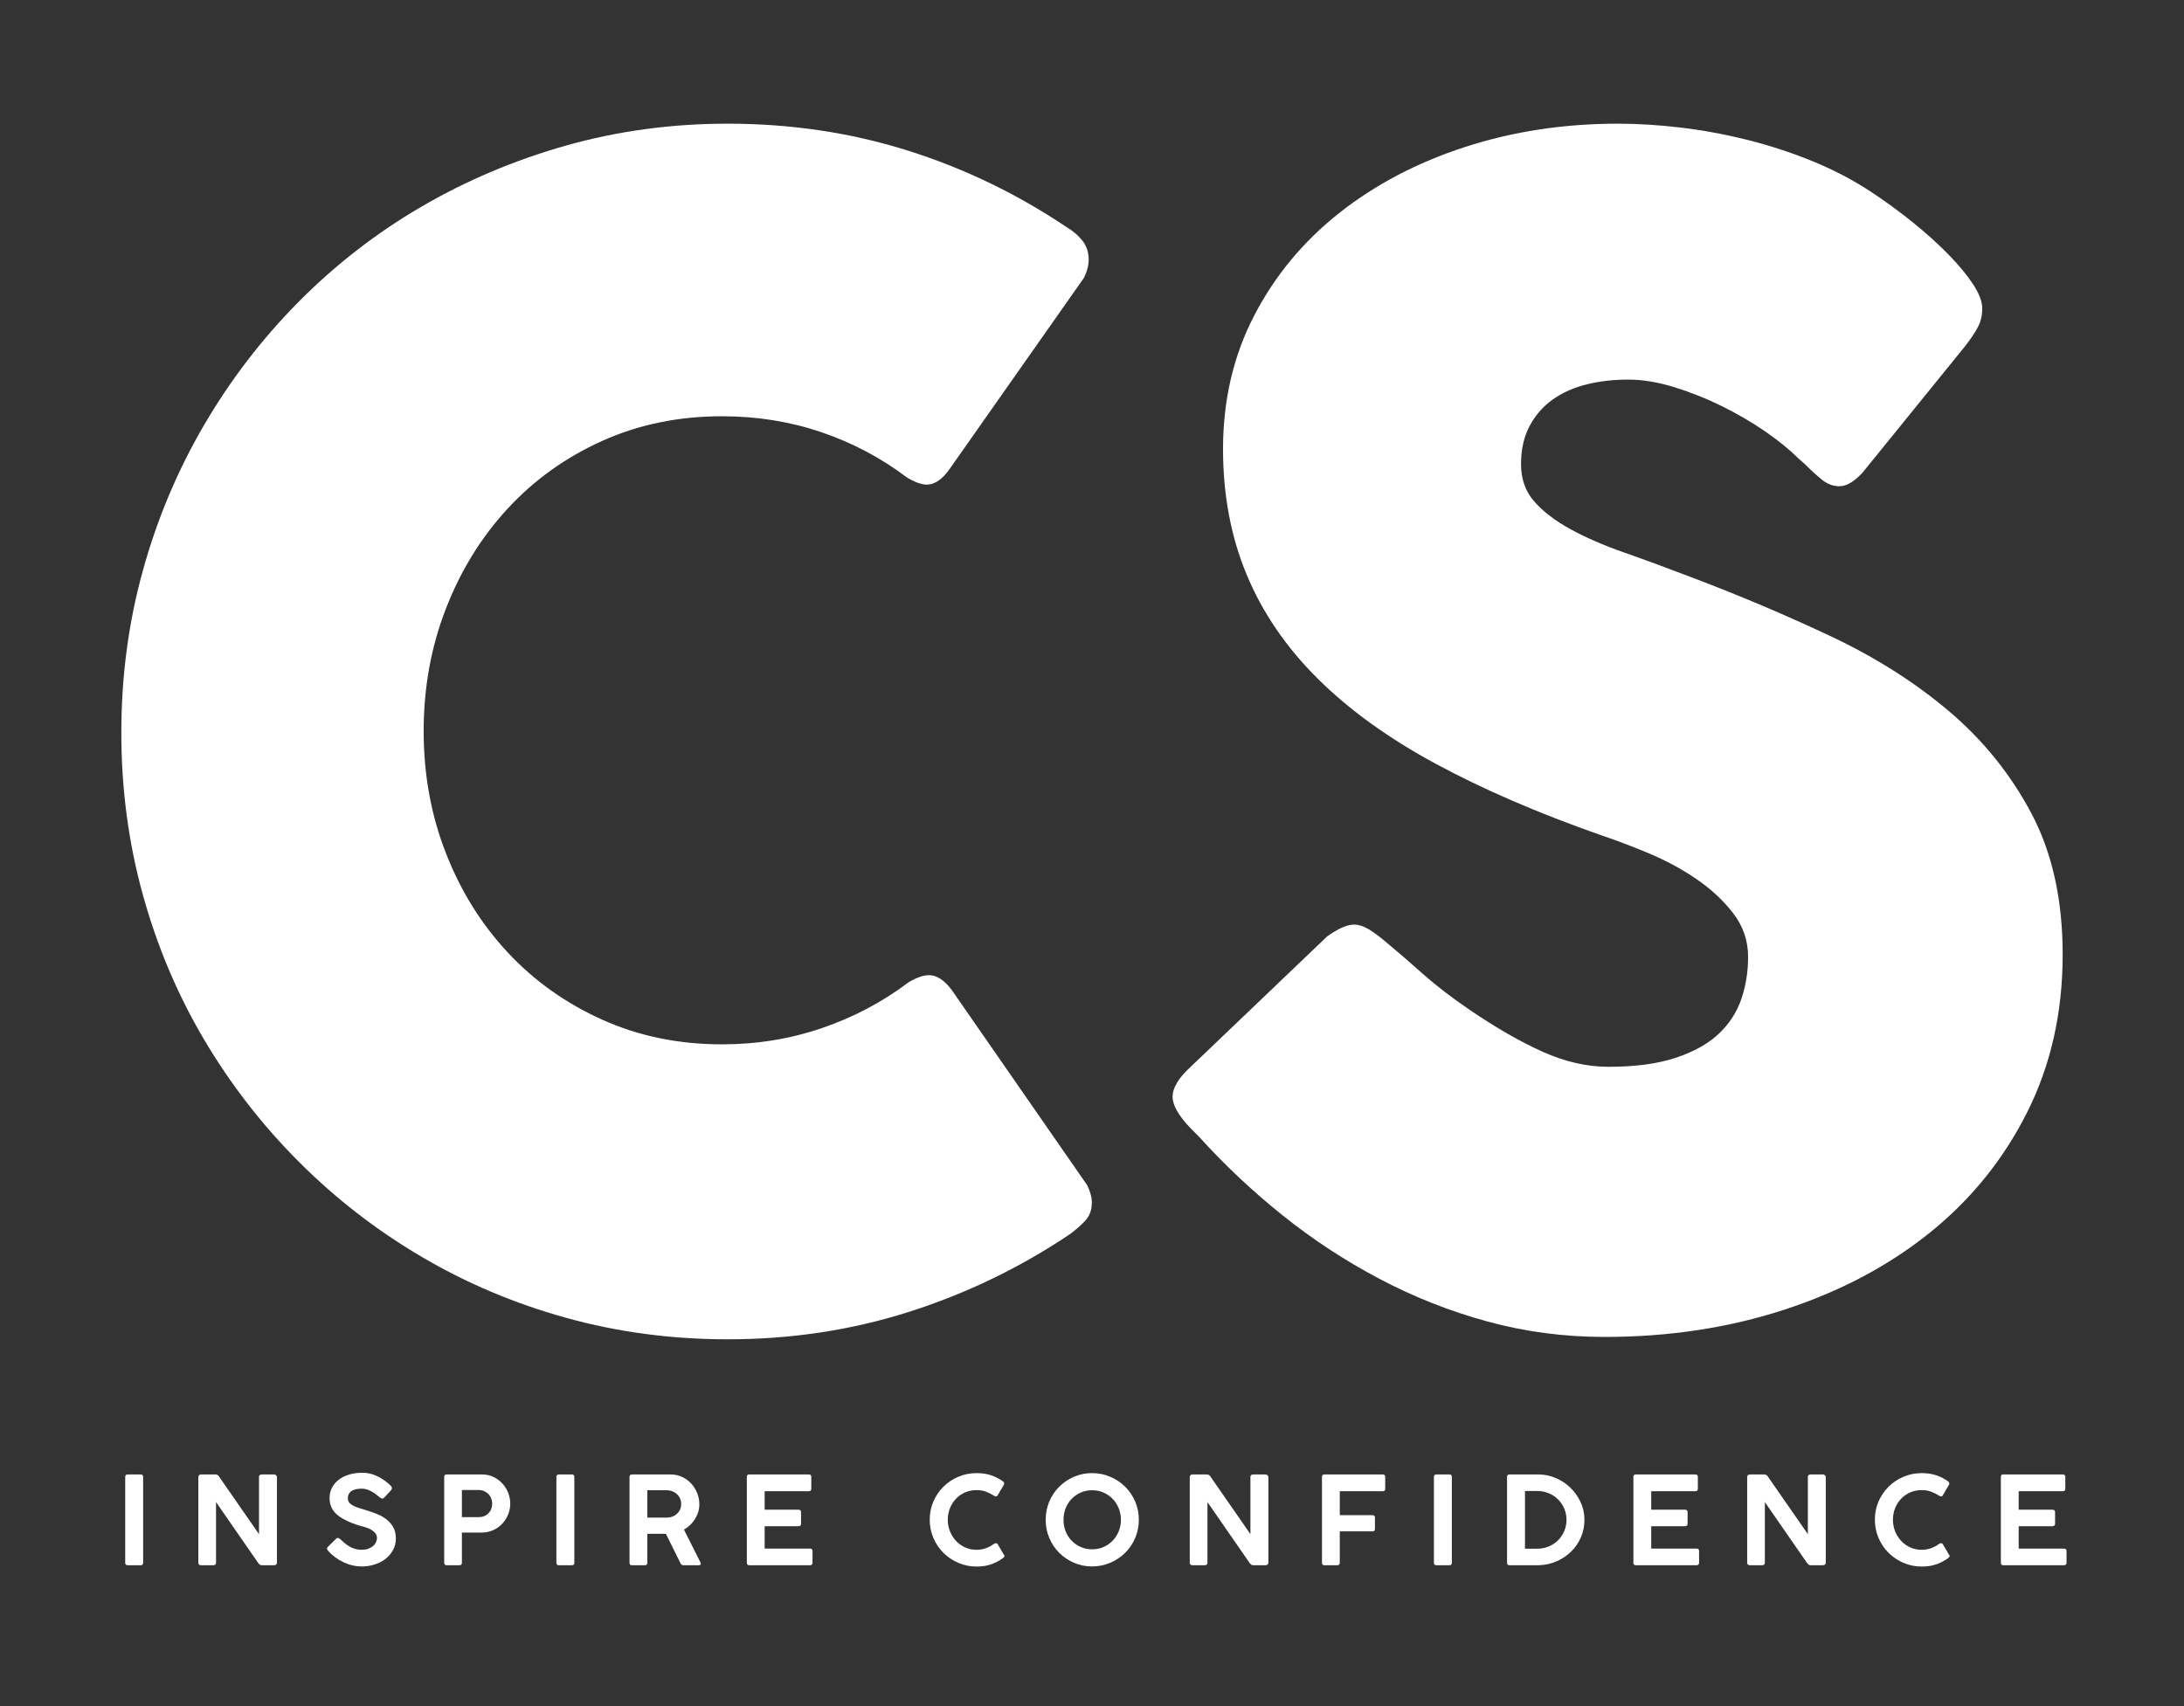 <svg width="256" height="200" viewBox="0 0 256 200" fill="none" xmlns="http://www.w3.org/2000/svg">
<rect x="0" y="0" width="256" height="200" fill="#333333" stroke="none"/>
<path d="M14.676 183.197V173.146C14.676 172.945 14.771 172.845 14.962 172.845H16.507C16.689 172.845 16.779 172.945 16.779 173.146V183.197C16.779 183.388 16.689 183.484 16.507 183.484H14.962C14.771 183.484 14.676 183.388 14.676 183.197Z" fill="white"/>
<path d="M23.248 173.16C23.248 173.074 23.273 173 23.326 172.938C23.378 172.876 23.457 172.845 23.562 172.845H25.237C25.313 172.845 25.391 172.862 25.473 172.895C25.553 172.929 25.613 172.983 25.652 173.06L30.359 179.842V173.06C30.388 172.974 30.433 172.916 30.495 172.887C30.558 172.859 30.617 172.845 30.674 172.845H32.119C32.196 172.845 32.272 172.873 32.349 172.931C32.425 172.988 32.463 173.065 32.463 173.16V183.168C32.463 183.379 32.349 183.484 32.119 183.484H30.703C30.588 183.484 30.505 183.462 30.453 183.419C30.4 183.376 30.345 183.321 30.288 183.254L25.322 176.085V183.168C25.332 183.379 25.227 183.484 25.008 183.484H23.562C23.352 183.484 23.248 183.379 23.248 183.168V173.16Z" fill="white"/>
<path d="M38.516 181.863C38.44 181.777 38.383 181.691 38.344 181.605C38.306 181.519 38.339 181.424 38.445 181.319L39.404 180.372C39.489 180.296 39.573 180.269 39.654 180.293C39.735 180.317 39.819 180.367 39.904 180.443C40.048 180.587 40.207 180.733 40.384 180.881C40.56 181.029 40.751 181.163 40.956 181.282C41.161 181.402 41.383 181.498 41.621 181.569C41.859 181.641 42.112 181.677 42.38 181.677C42.666 181.677 42.919 181.639 43.138 181.562C43.358 181.486 43.546 181.383 43.703 181.254C43.861 181.125 43.98 180.977 44.061 180.809C44.142 180.642 44.183 180.467 44.183 180.286C44.183 180.056 44.114 179.863 43.975 179.706C43.837 179.547 43.668 179.414 43.467 179.304C43.267 179.194 43.05 179.103 42.816 179.031C42.583 178.96 42.37 178.9 42.179 178.852C41.025 178.508 40.145 178.085 39.54 177.583C38.933 177.082 38.631 176.424 38.631 175.611C38.631 175.172 38.724 174.77 38.91 174.407C39.096 174.044 39.358 173.731 39.697 173.468C40.035 173.205 40.443 173.002 40.92 172.858C41.397 172.716 41.922 172.644 42.495 172.644C43.124 172.644 43.727 172.792 44.304 173.088C44.882 173.384 45.385 173.748 45.814 174.177C45.986 174.36 45.981 174.546 45.8 174.737L45.013 175.583C44.917 175.669 44.827 175.695 44.741 175.662C44.655 175.628 44.564 175.574 44.469 175.497C44.355 175.401 44.223 175.296 44.076 175.181C43.928 175.067 43.766 174.96 43.589 174.859C43.413 174.759 43.226 174.675 43.031 174.608C42.836 174.542 42.632 174.508 42.423 174.508C42.242 174.508 42.053 174.522 41.857 174.551C41.662 174.579 41.486 174.635 41.328 174.715C41.171 174.797 41.039 174.911 40.934 175.06C40.83 175.208 40.777 175.406 40.777 175.655C40.777 175.836 40.828 175.994 40.927 176.128C41.027 176.262 41.171 176.379 41.356 176.479C41.543 176.58 41.762 176.673 42.015 176.759C42.268 176.845 42.547 176.931 42.852 177.017C43.339 177.16 43.796 177.32 44.226 177.497C44.655 177.674 45.03 177.892 45.349 178.149C45.669 178.408 45.924 178.714 46.115 179.067C46.306 179.421 46.401 179.846 46.401 180.343C46.401 180.84 46.292 181.292 46.072 181.698C45.852 182.105 45.559 182.451 45.192 182.738C44.824 183.025 44.4 183.245 43.918 183.397C43.437 183.55 42.938 183.627 42.423 183.627C41.678 183.627 40.963 183.464 40.276 183.139C39.589 182.814 39.003 182.389 38.516 181.863Z" fill="white"/>
<path d="M52.068 183.197V173.131C52.068 172.94 52.158 172.845 52.34 172.845H56.504C56.99 172.845 57.434 172.94 57.834 173.131C58.236 173.323 58.584 173.578 58.879 173.898C59.175 174.219 59.404 174.584 59.566 174.995C59.728 175.406 59.81 175.832 59.81 176.272C59.81 176.711 59.726 177.134 59.559 177.54C59.392 177.947 59.161 178.308 58.865 178.623C58.57 178.938 58.216 179.189 57.806 179.375C57.396 179.562 56.952 179.655 56.475 179.655H54.142V183.197C54.142 183.388 54.047 183.484 53.857 183.484H52.34C52.158 183.484 52.068 183.388 52.068 183.197ZM56.089 174.666H54.142V177.848H56.089C56.566 177.848 56.952 177.698 57.248 177.397C57.544 177.096 57.692 176.721 57.692 176.272C57.692 176.052 57.654 175.844 57.577 175.648C57.501 175.452 57.391 175.282 57.248 175.139C57.105 174.995 56.935 174.881 56.74 174.795C56.545 174.708 56.327 174.666 56.089 174.666Z" fill="white"/>
<path d="M65.219 183.197V173.146C65.219 172.945 65.314 172.845 65.504 172.845H67.05C67.232 172.845 67.322 172.945 67.322 173.146V183.197C67.322 183.388 67.232 183.484 67.05 183.484H65.504C65.314 183.484 65.219 183.388 65.219 183.197Z" fill="white"/>
<path d="M73.79 183.197V173.131C73.79 173.055 73.812 172.988 73.854 172.931C73.897 172.873 73.966 172.845 74.062 172.845H78.613C79.099 172.845 79.55 172.943 79.965 173.139C80.38 173.335 80.735 173.595 81.031 173.92C81.327 174.245 81.558 174.618 81.725 175.038C81.892 175.459 81.975 175.894 81.975 176.343C81.975 176.945 81.811 177.512 81.482 178.042C81.153 178.573 80.716 178.996 80.172 179.311L82.118 183.183C82.157 183.25 82.159 183.316 82.125 183.383C82.092 183.45 82.027 183.484 81.932 183.484H80.086C79.943 183.484 79.833 183.402 79.757 183.24L78.054 179.799H75.879V183.197C75.879 183.388 75.784 183.484 75.593 183.484H74.062C73.88 183.484 73.79 183.388 73.79 183.197ZM78.112 174.694H75.879V177.906H78.112C78.608 177.906 79.02 177.755 79.349 177.454C79.678 177.153 79.843 176.769 79.843 176.3C79.843 176.071 79.8 175.858 79.715 175.662C79.629 175.466 79.507 175.297 79.349 175.153C79.192 175.009 79.008 174.897 78.799 174.816C78.588 174.735 78.36 174.694 78.112 174.694Z" fill="white"/>
<path d="M87.542 183.197V173.131C87.542 172.94 87.632 172.845 87.814 172.845H94.812C95.002 172.845 95.097 172.94 95.097 173.131V174.522C95.097 174.713 95.002 174.809 94.812 174.809H89.631V176.974H93.58C93.791 176.974 93.896 177.07 93.896 177.261V178.623C93.896 178.815 93.791 178.91 93.58 178.91H89.631V181.534H94.94C95.141 181.534 95.241 181.629 95.241 181.82V183.197C95.241 183.388 95.141 183.484 94.94 183.484H87.814C87.632 183.484 87.542 183.388 87.542 183.197Z" fill="white"/>
<path d="M116.477 181.003C116.668 180.859 116.82 180.859 116.935 181.003L117.65 182.222C117.727 182.308 117.755 182.382 117.736 182.444C117.717 182.506 117.664 182.57 117.579 182.638C117.168 182.944 116.711 183.187 116.205 183.369C115.7 183.55 115.122 183.641 114.473 183.641C113.72 183.641 113.009 183.497 112.342 183.211C111.674 182.924 111.089 182.533 110.588 182.036C110.087 181.538 109.694 180.955 109.408 180.286C109.122 179.617 108.979 178.905 108.979 178.149C108.979 177.385 109.122 176.673 109.408 176.013C109.694 175.354 110.087 174.775 110.588 174.278C111.089 173.781 111.674 173.392 112.342 173.11C113.009 172.828 113.72 172.687 114.473 172.687C115.122 172.687 115.7 172.775 116.205 172.952C116.711 173.129 117.173 173.37 117.593 173.676C117.669 173.743 117.708 173.81 117.708 173.876C117.708 173.944 117.698 173.996 117.679 174.035L116.921 175.325C116.835 175.44 116.701 175.445 116.52 175.339C116.186 175.129 115.859 174.967 115.54 174.852C115.22 174.737 114.865 174.68 114.473 174.68C113.987 174.68 113.538 174.768 113.128 174.945C112.718 175.122 112.363 175.368 112.063 175.683C111.762 175.999 111.526 176.367 111.354 176.788C111.182 177.208 111.096 177.662 111.096 178.149C111.096 178.637 111.182 179.094 111.354 179.519C111.526 179.944 111.762 180.317 112.063 180.637C112.363 180.957 112.718 181.211 113.128 181.397C113.538 181.583 113.987 181.677 114.473 181.677C114.865 181.677 115.234 181.612 115.583 181.483C115.931 181.354 116.229 181.194 116.477 181.003Z" fill="white"/>
<path d="M133.491 178.164C133.491 178.919 133.348 179.629 133.062 180.293C132.775 180.957 132.384 181.536 131.888 182.028C131.392 182.521 130.81 182.91 130.142 183.196C129.474 183.483 128.764 183.627 128.011 183.627C127.257 183.627 126.548 183.483 125.885 183.196C125.222 182.91 124.645 182.521 124.154 182.028C123.662 181.536 123.276 180.957 122.994 180.293C122.713 179.629 122.572 178.919 122.572 178.164C122.572 177.399 122.713 176.685 122.994 176.02C123.276 175.356 123.662 174.778 124.154 174.285C124.645 173.793 125.222 173.404 125.885 173.117C126.548 172.83 127.257 172.687 128.011 172.687C128.764 172.687 129.474 172.83 130.142 173.117C130.81 173.404 131.392 173.793 131.888 174.285C132.384 174.778 132.775 175.356 133.062 176.02C133.348 176.685 133.491 177.399 133.491 178.164ZM131.387 178.164C131.387 177.677 131.302 177.222 131.13 176.802C130.958 176.381 130.722 176.015 130.421 175.705C130.121 175.394 129.766 175.148 129.356 174.967C128.945 174.785 128.497 174.694 128.011 174.694C127.533 174.694 127.09 174.785 126.679 174.967C126.269 175.148 125.914 175.394 125.613 175.705C125.313 176.015 125.079 176.381 124.912 176.802C124.745 177.222 124.661 177.677 124.661 178.164C124.661 178.642 124.745 179.091 124.912 179.512C125.079 179.932 125.313 180.298 125.613 180.609C125.914 180.92 126.269 181.165 126.679 181.347C127.09 181.529 127.533 181.62 128.011 181.62C128.497 181.62 128.945 181.529 129.356 181.347C129.766 181.165 130.121 180.92 130.421 180.609C130.722 180.298 130.958 179.932 131.13 179.512C131.302 179.091 131.387 178.642 131.387 178.164Z" fill="white"/>
<path d="M139.458 173.16C139.458 173.074 139.484 173 139.537 172.938C139.589 172.876 139.668 172.845 139.772 172.845H141.447C141.523 172.845 141.602 172.862 141.683 172.895C141.764 172.929 141.824 172.983 141.862 173.06L146.57 179.842V173.06C146.598 172.974 146.644 172.916 146.706 172.887C146.768 172.859 146.828 172.845 146.885 172.845H148.33C148.407 172.845 148.483 172.873 148.559 172.931C148.635 172.988 148.674 173.065 148.674 173.16V183.168C148.674 183.379 148.559 183.484 148.33 183.484H146.913C146.799 183.484 146.715 183.462 146.663 183.419C146.61 183.376 146.556 183.321 146.498 183.254L141.533 176.085V183.168C141.542 183.379 141.438 183.484 141.218 183.484H139.772C139.563 183.484 139.458 183.379 139.458 183.168V173.16Z" fill="white"/>
<path d="M154.956 183.197V173.131C154.956 172.94 155.046 172.845 155.227 172.845H162.082C162.273 172.845 162.368 172.94 162.368 173.131V174.522C162.368 174.713 162.273 174.809 162.082 174.809H157.045V177.619H160.894C161.075 177.619 161.166 177.715 161.166 177.906V179.225C161.166 179.417 161.075 179.512 160.894 179.512H157.045V183.197C157.045 183.388 156.949 183.484 156.758 183.484H155.227C155.046 183.484 154.956 183.388 154.956 183.197Z" fill="white"/>
<path d="M168.078 183.197V173.146C168.078 172.945 168.173 172.845 168.364 172.845H169.91C170.091 172.845 170.181 172.945 170.181 173.146V183.197C170.181 183.388 170.091 183.484 169.91 183.484H168.364C168.173 183.484 168.078 183.388 168.078 183.197Z" fill="white"/>
<path d="M176.65 183.197V173.131C176.65 172.94 176.745 172.845 176.936 172.845H180.356C181.033 172.845 181.694 172.981 182.338 173.254C182.982 173.526 183.554 173.901 184.055 174.379C184.556 174.857 184.959 175.421 185.265 176.071C185.57 176.721 185.722 177.419 185.722 178.164C185.722 178.881 185.587 179.557 185.315 180.193C185.042 180.829 184.666 181.385 184.184 181.864C183.702 182.342 183.14 182.724 182.496 183.01C181.851 183.297 181.157 183.455 180.413 183.484H176.936C176.745 183.484 176.65 183.388 176.65 183.197ZM183.619 178.164C183.619 177.696 183.53 177.256 183.354 176.845C183.177 176.434 182.936 176.076 182.632 175.77C182.326 175.464 181.961 175.222 181.537 175.046C181.112 174.869 180.656 174.781 180.17 174.781H178.753V181.548H180.17C180.656 181.548 181.112 181.46 181.537 181.282C181.961 181.106 182.326 180.864 182.632 180.559C182.936 180.253 183.177 179.894 183.354 179.483C183.53 179.072 183.619 178.633 183.619 178.164Z" fill="white"/>
<path d="M191.46 183.197V173.131C191.46 172.94 191.551 172.845 191.732 172.845H198.73C198.921 172.845 199.016 172.94 199.016 173.131V174.522C199.016 174.713 198.921 174.809 198.73 174.809H193.55V176.974H197.499C197.709 176.974 197.814 177.07 197.814 177.261V178.623C197.814 178.815 197.709 178.91 197.499 178.91H193.55V181.534H198.859C199.059 181.534 199.159 181.629 199.159 181.82V183.197C199.159 183.388 199.059 183.484 198.859 183.484H191.732C191.551 183.484 191.46 183.388 191.46 183.197Z" fill="white"/>
<path d="M204.797 173.16C204.797 173.074 204.823 173 204.876 172.938C204.928 172.876 205.006 172.845 205.111 172.845H206.786C206.862 172.845 206.941 172.862 207.022 172.895C207.103 172.929 207.163 172.983 207.201 173.06L211.909 179.842V173.06C211.937 172.974 211.983 172.916 212.045 172.887C212.107 172.859 212.166 172.845 212.224 172.845H213.669C213.746 172.845 213.822 172.873 213.898 172.931C213.974 172.988 214.012 173.065 214.012 173.16V183.168C214.012 183.379 213.898 183.484 213.669 183.484H212.252C212.138 183.484 212.054 183.462 212.002 183.419C211.949 183.376 211.895 183.321 211.837 183.254L206.871 176.085V183.168C206.881 183.379 206.776 183.484 206.557 183.484H205.111C204.902 183.484 204.797 183.379 204.797 183.168V173.16Z" fill="white"/>
<path d="M227.264 181.003C227.455 180.859 227.607 180.859 227.722 181.003L228.437 182.222C228.513 182.308 228.542 182.382 228.523 182.444C228.503 182.506 228.451 182.57 228.366 182.638C227.955 182.944 227.497 183.187 226.992 183.369C226.486 183.55 225.909 183.641 225.26 183.641C224.507 183.641 223.795 183.497 223.128 183.211C222.46 182.924 221.876 182.533 221.375 182.036C220.874 181.538 220.481 180.955 220.195 180.286C219.908 179.617 219.765 178.905 219.765 178.149C219.765 177.385 219.908 176.673 220.195 176.013C220.481 175.354 220.874 174.775 221.375 174.278C221.876 173.781 222.46 173.392 223.128 173.11C223.795 172.828 224.507 172.687 225.26 172.687C225.909 172.687 226.486 172.775 226.992 172.952C227.497 173.129 227.96 173.37 228.38 173.676C228.456 173.743 228.494 173.81 228.494 173.876C228.494 173.944 228.485 173.996 228.466 174.035L227.708 175.325C227.622 175.44 227.488 175.445 227.307 175.339C226.973 175.129 226.646 174.967 226.326 174.852C226.007 174.737 225.651 174.68 225.26 174.68C224.774 174.68 224.325 174.768 223.915 174.945C223.505 175.122 223.15 175.368 222.849 175.683C222.548 175.999 222.313 176.367 222.141 176.788C221.969 177.208 221.883 177.662 221.883 178.149C221.883 178.637 221.969 179.094 222.141 179.519C222.313 179.944 222.548 180.317 222.849 180.637C223.15 180.957 223.505 181.211 223.915 181.397C224.325 181.583 224.774 181.677 225.26 181.677C225.651 181.677 226.021 181.612 226.37 181.483C226.718 181.354 227.015 181.194 227.264 181.003Z" fill="white"/>
<path d="M234.533 183.197V173.131C234.533 172.94 234.623 172.845 234.805 172.845H241.803C241.994 172.845 242.089 172.94 242.089 173.131V174.522C242.089 174.713 241.994 174.809 241.803 174.809H236.622V176.974H240.572C240.782 176.974 240.887 177.07 240.887 177.261V178.623C240.887 178.815 240.782 178.91 240.572 178.91H236.622V181.534H241.931C242.132 181.534 242.232 181.629 242.232 181.82V183.197C242.232 183.388 242.132 183.484 241.931 183.484H234.805C234.623 183.484 234.533 183.388 234.533 183.197Z" fill="white"/>
<path d="M238.128 95.379C235.694 90.781 232.475 86.784 228.471 83.388C224.466 79.994 219.845 77.062 214.609 74.591C209.372 72.124 203.982 69.839 198.437 67.739C195.539 66.628 192.859 65.642 190.397 64.776C187.931 63.912 185.807 62.987 184.02 61.998C182.233 61.011 180.831 59.931 179.816 58.758C178.798 57.585 178.289 56.135 178.289 54.405C178.289 52.678 178.628 51.181 179.307 49.916C179.984 48.651 180.891 47.616 182.032 46.813C183.173 46.011 184.496 45.424 186.008 45.054C187.517 44.683 189.134 44.498 190.859 44.498C192.521 44.498 194.308 44.791 196.218 45.378C198.129 45.966 199.991 46.705 201.809 47.6C203.626 48.495 205.321 49.483 206.893 50.563C208.464 51.644 209.77 52.709 210.821 53.757L211.558 54.405C212.297 55.146 212.977 55.764 213.591 56.258C214.207 56.753 214.887 56.999 215.624 56.999C216.426 56.999 217.318 56.475 218.306 55.424L230.319 40.609C230.996 39.745 231.505 38.989 231.843 38.341C232.182 37.692 232.352 36.967 232.352 36.165C232.352 35.364 231.996 34.422 231.289 33.34C230.58 32.261 229.625 31.104 228.424 29.868C227.223 28.634 225.822 27.369 224.22 26.072C222.615 24.775 220.923 23.542 219.136 22.369C217.043 21.011 214.777 19.838 212.345 18.85C209.911 17.863 207.401 17.044 204.812 16.396C202.225 15.748 199.638 15.27 197.051 14.96C194.464 14.652 191.997 14.498 189.658 14.498C183.311 14.498 177.334 15.409 171.729 17.23C166.121 19.051 161.208 21.628 156.989 24.961C152.77 28.294 149.443 32.308 147.009 36.999C144.575 41.689 143.359 46.905 143.359 52.647C143.359 58.017 144.281 62.924 146.132 67.369C147.979 71.813 150.752 75.874 154.449 79.546C158.144 83.218 162.764 86.552 168.31 89.545C173.855 92.54 180.322 95.332 187.718 97.926C189.38 98.481 191.212 99.175 193.215 100.008C195.216 100.842 197.081 101.845 198.805 103.018C200.53 104.191 201.979 105.534 203.15 107.046C204.318 108.559 204.905 110.272 204.905 112.185C204.905 113.913 204.641 115.55 204.12 117.092C203.596 118.635 202.719 119.994 201.485 121.166C200.252 122.34 198.575 123.282 196.449 123.991C194.323 124.701 191.691 125.056 188.547 125.056C186.021 125.056 183.448 124.469 180.831 123.296C178.212 122.124 175.364 120.488 172.283 118.388C170.19 116.969 168.325 115.535 166.693 114.083C165.061 112.634 163.72 111.476 162.672 110.61C161.809 109.869 161.07 109.314 160.456 108.944C159.839 108.573 159.252 108.389 158.698 108.389C157.899 108.389 156.851 108.851 155.557 109.778L139.569 125.056C138.152 126.352 137.445 127.525 137.445 128.575C137.445 129.562 138.152 130.796 139.569 132.278C139.691 132.403 139.814 132.526 139.94 132.649C140.062 132.773 140.185 132.896 140.308 133.018L140.586 133.297C143.544 136.568 146.793 139.624 150.336 142.464C153.878 145.303 157.666 147.787 161.702 149.917C165.738 152.047 169.957 153.714 174.364 154.917C178.768 156.121 183.341 156.723 188.086 156.723C195.602 156.723 202.626 155.658 209.156 153.528C215.687 151.398 221.37 148.389 226.205 144.501C231.041 140.611 234.846 135.905 237.619 130.379C240.391 124.856 241.778 118.698 241.778 111.906C241.778 105.488 240.559 99.978 238.128 95.379Z" fill="white"/>
<path d="M111.518 115.993C110.65 114.874 109.782 114.315 108.914 114.315C108.23 114.315 107.425 114.595 106.494 115.154C103.456 117.453 100.078 119.24 96.356 120.513C92.637 121.788 88.728 122.423 84.636 122.423C79.551 122.423 74.871 121.46 70.591 119.534C66.312 117.608 62.623 114.983 59.522 111.658C56.421 108.335 54.001 104.452 52.267 100.008C50.529 95.568 49.661 90.798 49.661 85.703C49.661 80.608 50.529 75.823 52.267 71.35C54.001 66.876 56.421 62.961 59.522 59.606C62.623 56.251 66.312 53.611 70.591 51.684C74.871 49.759 79.551 48.796 84.636 48.796C88.728 48.796 92.604 49.418 96.263 50.659C99.921 51.903 103.27 53.674 106.31 55.972C107.239 56.531 108.013 56.81 108.634 56.81C109.565 56.81 110.463 56.191 111.331 54.947L127.051 32.578C127.425 31.833 127.609 31.12 127.609 30.435C127.609 29.566 127.362 28.82 126.867 28.198C126.37 27.578 125.749 27.049 125.005 26.614C119.176 22.7 112.944 19.702 106.31 17.62C99.674 15.54 92.667 14.498 85.287 14.498C78.714 14.498 72.406 15.353 66.36 17.06C60.312 18.771 54.652 21.161 49.383 24.237C44.112 27.314 39.321 31.026 35.011 35.375C30.701 39.724 26.997 44.555 23.896 49.868C20.795 55.179 18.408 60.865 16.735 66.923C15.06 72.981 14.222 79.304 14.222 85.89C14.222 92.476 15.06 98.797 16.735 104.855C18.408 110.914 20.795 116.568 23.896 121.818C26.997 127.069 30.701 131.852 35.011 136.171C39.321 140.49 44.112 144.201 49.383 147.307C54.652 150.416 60.312 152.806 66.36 154.484C72.406 156.161 78.714 157.001 85.287 157.001C92.728 157.001 99.813 155.929 106.542 153.785C113.269 151.642 119.547 148.612 125.378 144.698C126.06 144.201 126.663 143.673 127.193 143.114C127.717 142.554 127.982 141.841 127.982 140.97C127.982 140.35 127.796 139.666 127.425 138.92L111.518 115.993Z" fill="white"/>
</svg>

